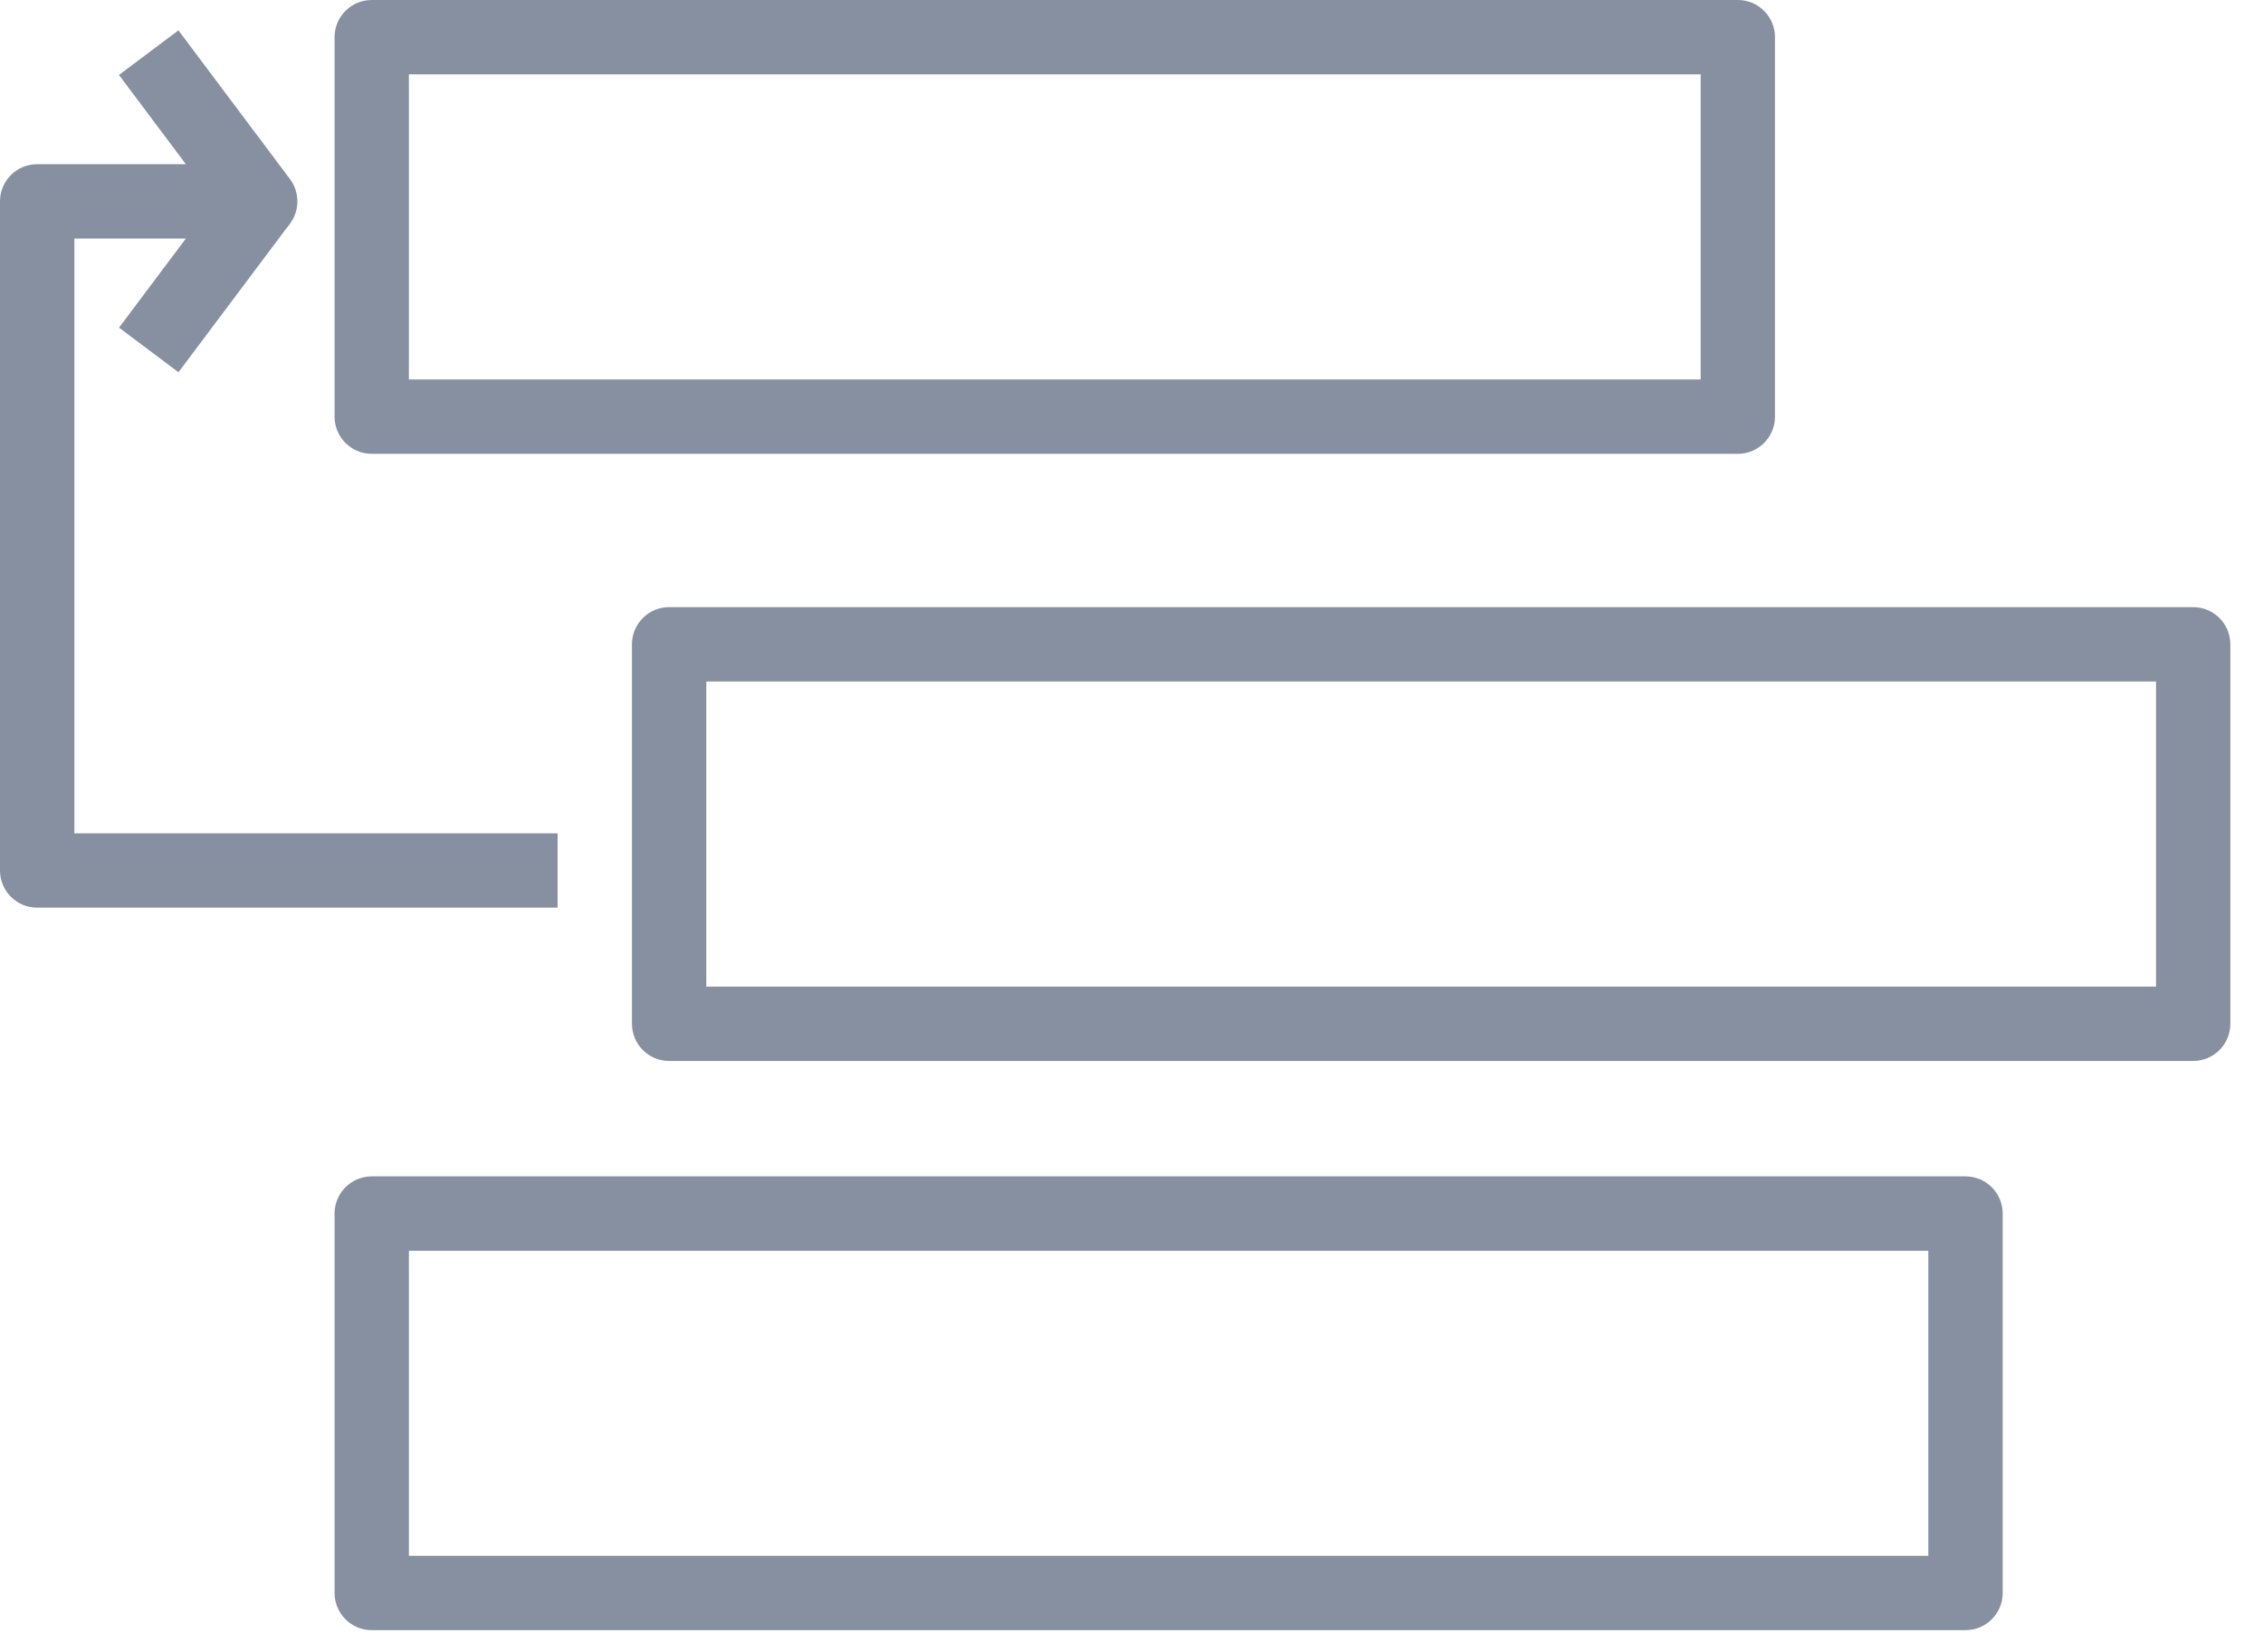 <?xml version="1.0" encoding="UTF-8"?>
<svg width="63px" height="46px" viewBox="0 0 63 46" version="1.1" xmlns="http://www.w3.org/2000/svg" xmlns:xlink="http://www.w3.org/1999/xlink">
    <title>prioritize</title>
    <g id="Page-1" stroke="none" stroke-width="1" fill="none" fill-rule="evenodd">
        <g id="OmniCrane-web-v5" transform="translate(-410, -4054)" fill="#8690A0" fill-rule="nonzero">
            <g id="prioritize" transform="translate(410, 4054)">
                <path d="M48.38,12.634 L10.349,12.634 C9.777,12.634 9.314,12.17 9.314,11.599 L9.314,1.035 C9.314,0.463 9.777,0 10.349,0 L48.38,0 C48.951,0 49.414,0.463 49.414,1.035 L49.414,11.599 C49.414,12.17 48.951,12.634 48.38,12.634 L48.38,12.634 Z M11.383,10.564 L47.345,10.564 L47.345,2.07 L11.383,2.07 L11.383,10.564 Z" id="Shape"></path>
                <path d="M61.057,29.536 L18.627,29.536 C18.056,29.536 17.593,29.072 17.593,28.501 L17.593,17.937 C17.593,17.366 18.056,16.902 18.627,16.902 L61.057,16.902 C61.628,16.902 62.091,17.366 62.091,17.937 L62.091,28.501 C62.091,29.072 61.628,29.536 61.057,29.536 Z M19.662,27.466 L60.022,27.466 L60.022,18.972 L19.662,18.972 L19.662,27.466 Z" id="Shape"></path>
                <path d="M54.718,45.382 L10.349,45.382 C9.777,45.382 9.314,44.919 9.314,44.347 L9.314,33.784 C9.314,33.213 9.777,32.749 10.349,32.749 L54.718,32.749 C55.29,32.749 55.753,33.213 55.753,33.784 L55.753,44.347 C55.753,44.919 55.289,45.382 54.718,45.382 Z M11.383,43.312 L53.683,43.312 L53.683,34.819 L11.383,34.819 L11.383,43.312 Z" id="Shape"></path>
                <path d="M15.523,25.268 L1.035,25.268 C0.463,25.268 0,24.805 0,24.233 L0,5.606 C0,5.034 0.463,4.571 1.035,4.571 L5.174,4.571 L3.312,2.087 L4.967,0.845 L8.072,4.985 C8.307,5.299 8.345,5.718 8.17,6.069 C7.994,6.42 7.636,6.641 7.244,6.641 L2.07,6.641 L2.07,23.199 L15.523,23.199 L15.523,25.268 Z" id="Path"></path>
                <polygon id="Path" transform="translate(5.693, 7.672) rotate(-53.13) translate(-5.693, -7.672) " points="3.106 6.638 8.28 6.638 8.28 8.707 3.106 8.707"></polygon>
            </g>
        </g>
    </g>
</svg>